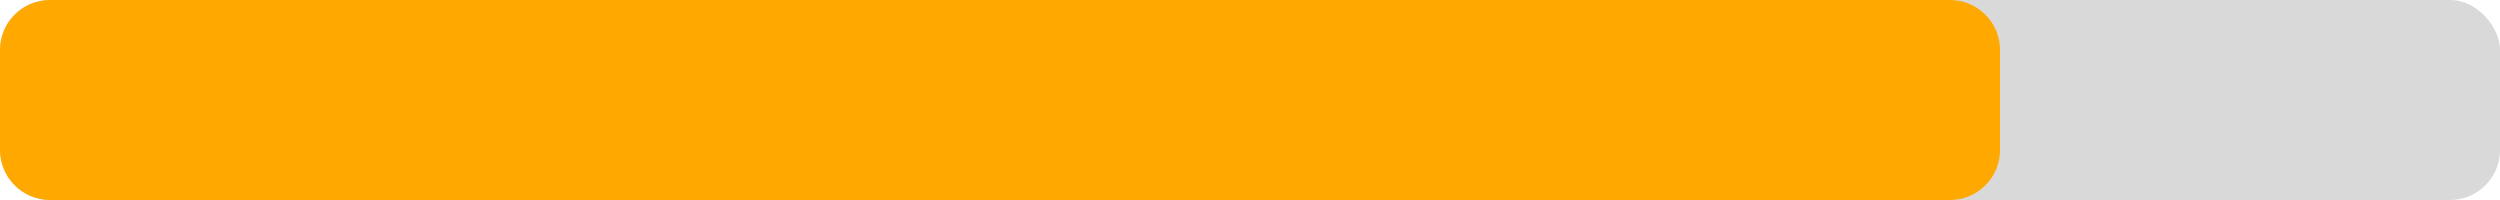 <svg width="100" height="8" viewBox="0 0 100 8" fill="none" xmlns="http://www.w3.org/2000/svg">
<rect width="100" height="8" rx="2" fill="#D9D9D9"/>
<path d="M0 2C0 0.895 0.895 0 2 0L78 0C79.105 0 80 0.895 80 2V6C80 7.105 79.105 8 78 8H2C0.895 8 0 7.105 0 6V2Z" fill="#FFA800"/>
</svg>
